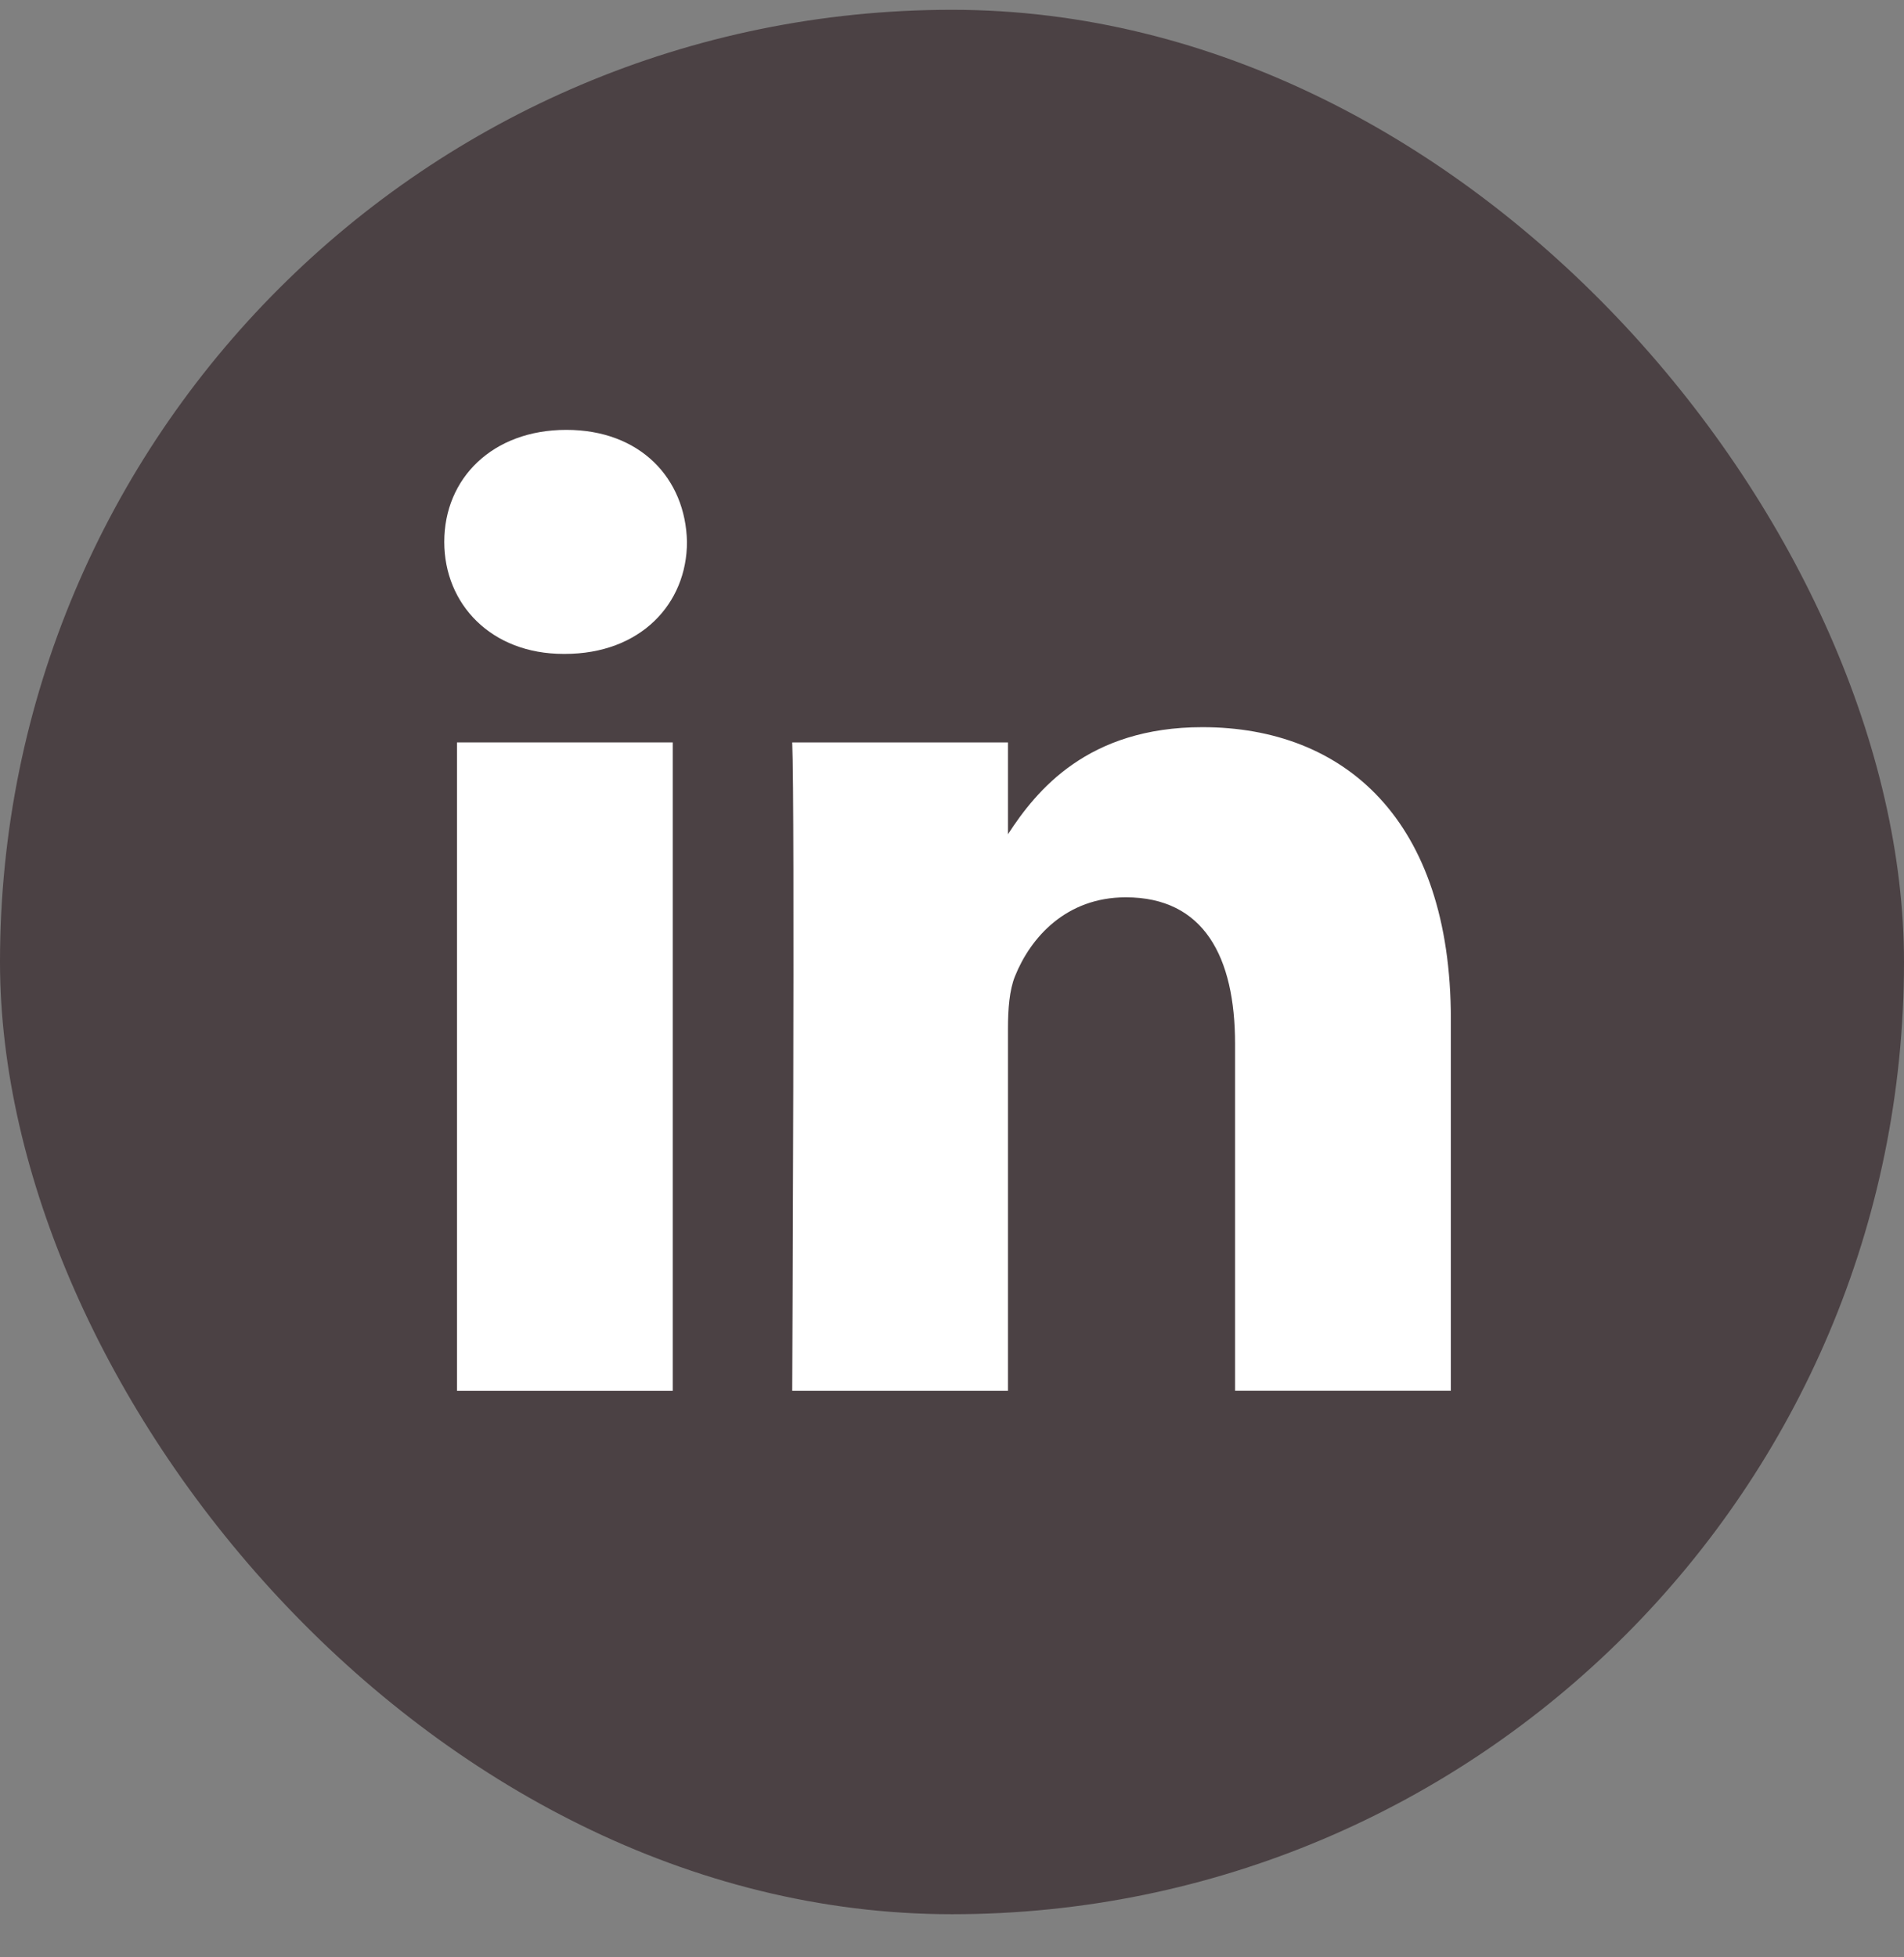 <svg width="36" height="37" viewBox="0 0 36 37" fill="none" xmlns="http://www.w3.org/2000/svg">
<rect x="0" y="0" width="36" height="37" fill="#808080" stroke="none"/>
<g id="Frame 65">
<rect y="0.185" width="36" height="36" rx="18" fill="#4B4144"/>
<path id="Combined-Shape-path" d="M12.72 14.034H8.641V26.291H12.72V14.034Z" fill="white"/>
<path id="Combined-Shape-path_2" d="M12.989 10.243C12.963 9.041 12.104 8.126 10.708 8.126C9.313 8.126 8.4 9.041 8.4 10.243C8.4 11.42 9.286 12.361 10.655 12.361H10.681C12.104 12.361 12.989 11.42 12.989 10.243Z" fill="white"/>
<path id="Combined-Shape-path_3" d="M27.432 19.263C27.432 15.498 25.419 13.746 22.735 13.746C20.569 13.746 19.6 14.936 19.058 15.77V14.034H14.979C15.032 15.184 14.979 26.291 14.979 26.291H19.058V19.446C19.058 19.079 19.085 18.714 19.192 18.452C19.487 17.72 20.159 16.962 21.286 16.962C22.762 16.962 23.352 18.086 23.352 19.733V26.29H27.432L27.432 19.263Z" fill="white"/>
</g>
</svg>
